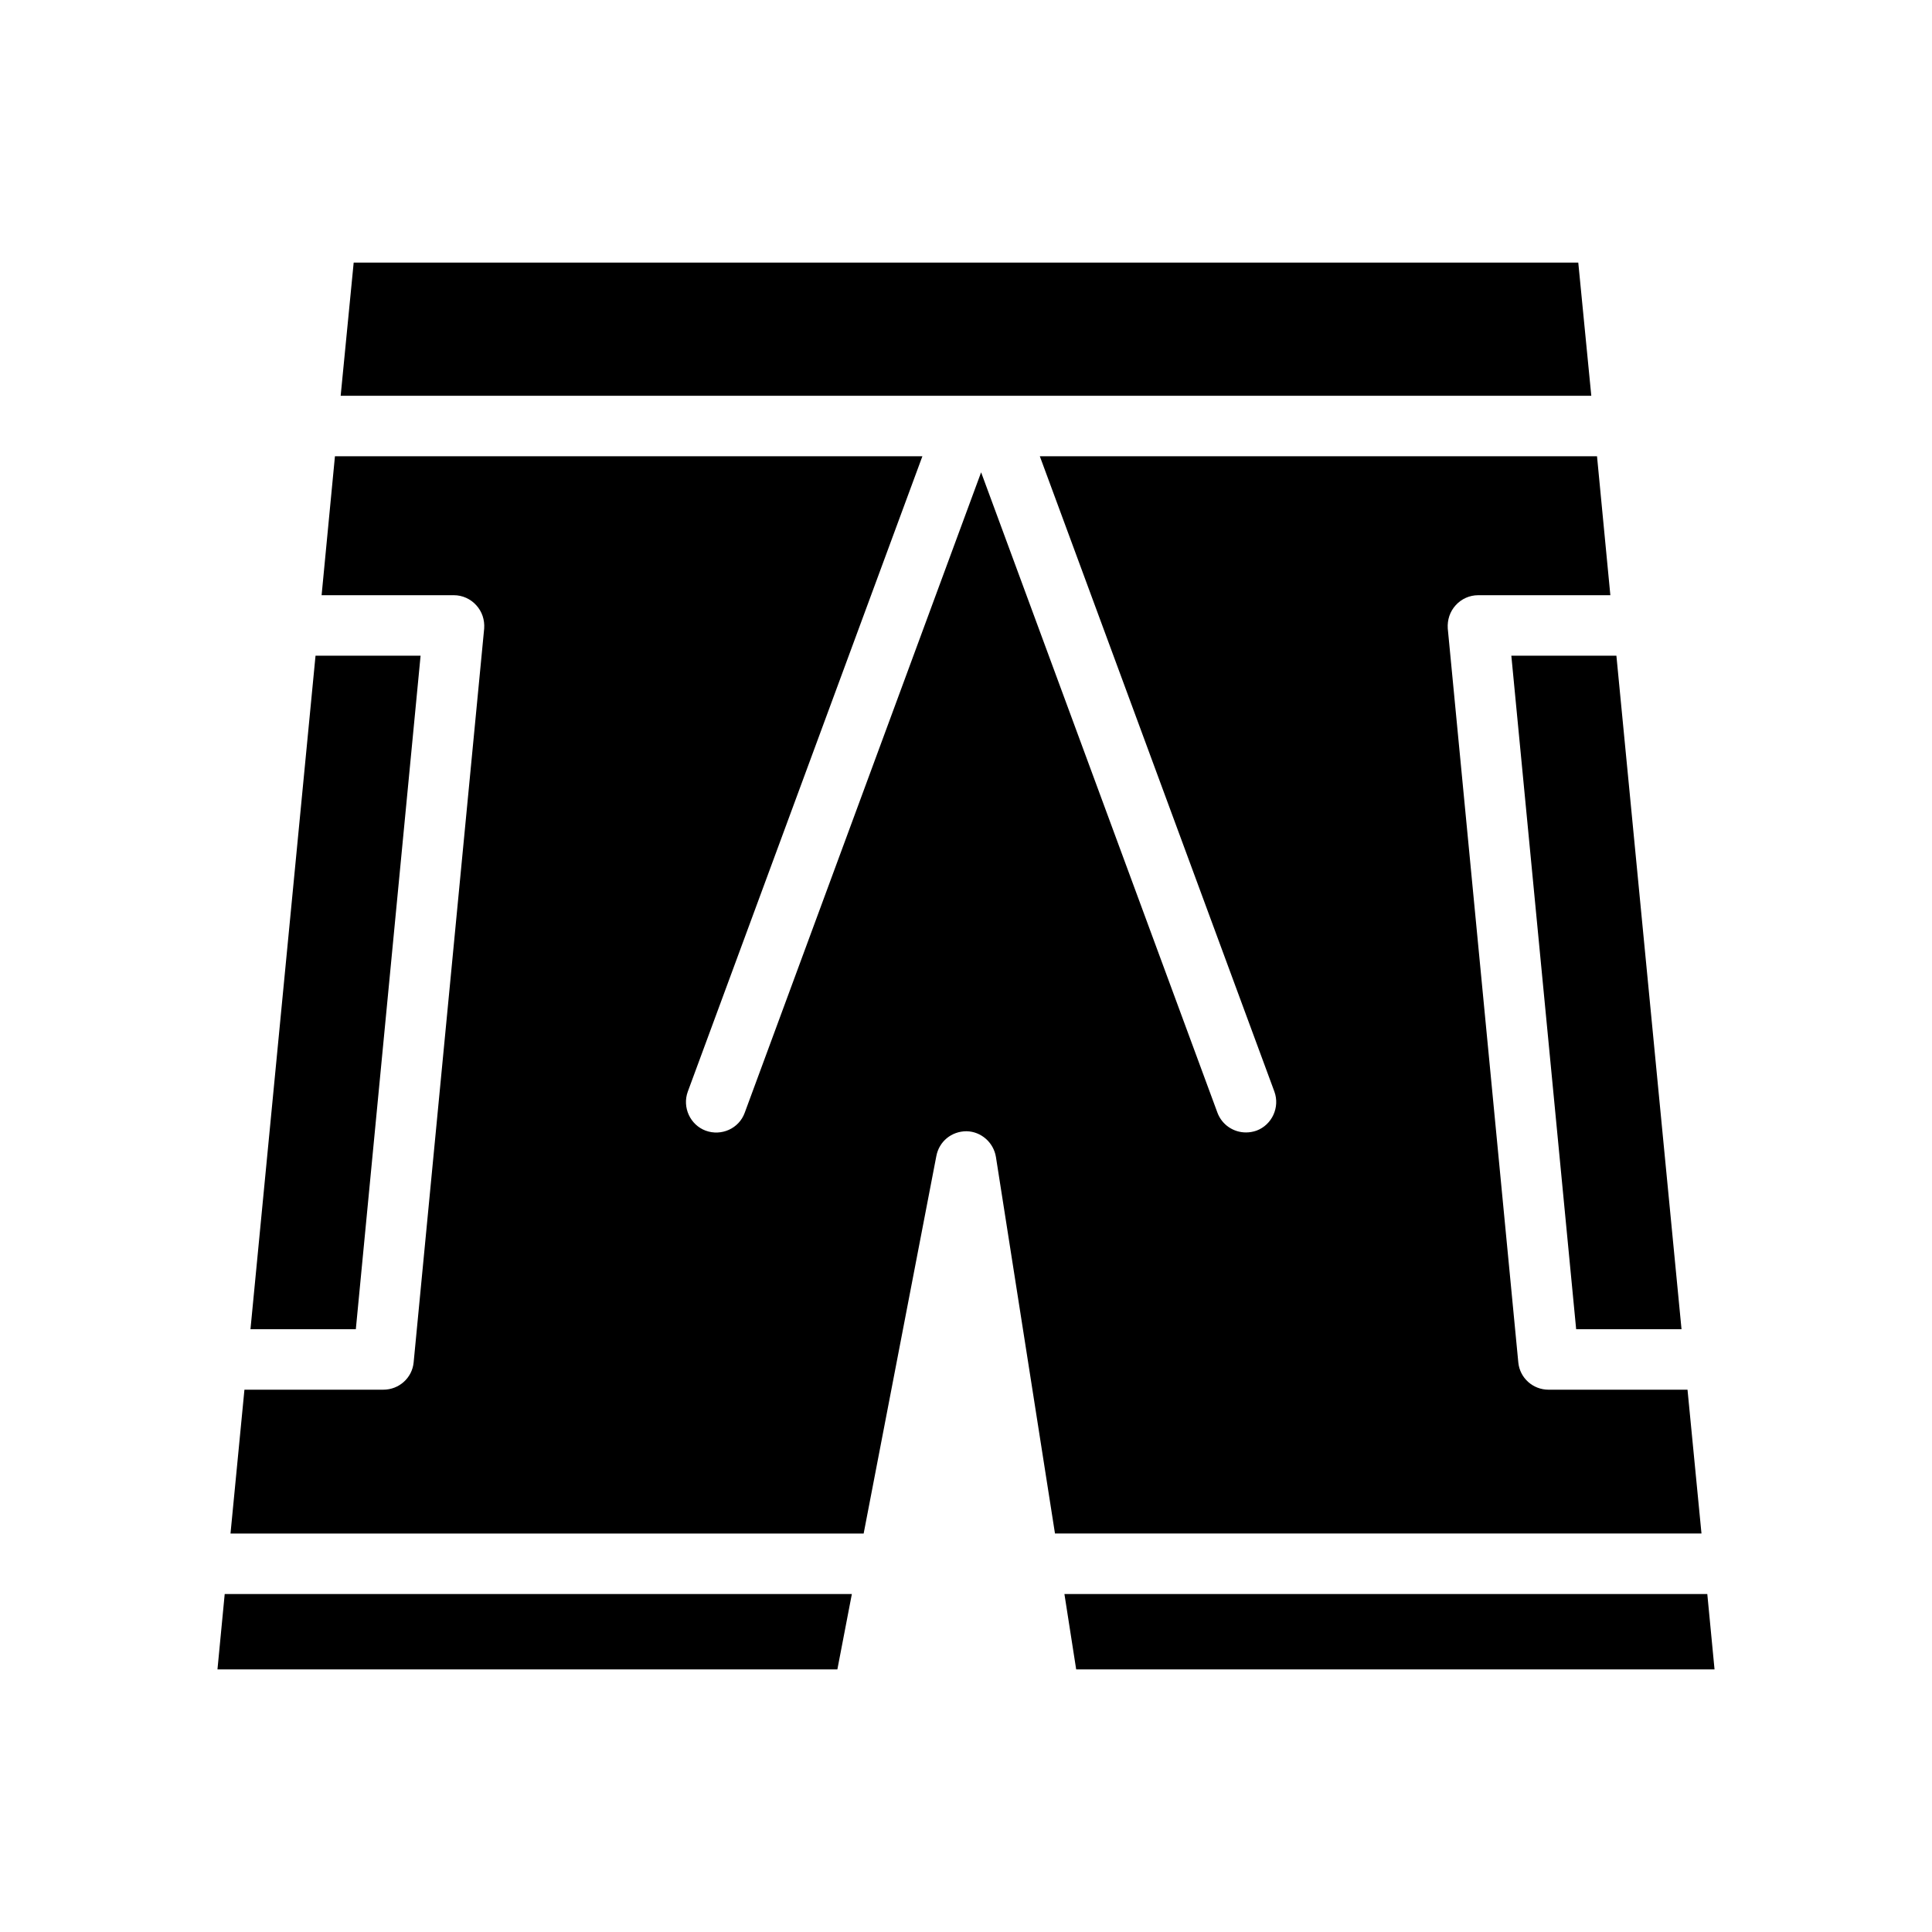 <?xml version="1.0" encoding="UTF-8"?>
<!-- Uploaded to: SVG Repo, www.svgrepo.com, Generator: SVG Repo Mixer Tools -->
<svg fill="#000000" width="800px" height="800px" version="1.1" viewBox="144 144 512 512" xmlns="http://www.w3.org/2000/svg">
 <g>
  <path d="m255.46 317.77-17.16 178.48h-27.922l17.238-178.48z"/>
  <path d="m565.71 248.88h-331.43l3.449-35.289h324.53z"/>
  <path d="m589.62 496.25h-27.922l-17.18-178.48h27.844z"/>
  <path d="m598.37 586.41h-169.17l-3.117-19.969h170.37z"/>
  <path d="m369.75 566.44-3.84 19.969h-164.28l1.918-19.969z"/>
  <path d="m594.91 550.39h-171.33l-15.648-99.777c-0.629-3.856-3.922-6.746-7.777-6.824-4.016 0-7.289 2.723-8.016 6.582l-19.262 100.03-167.79-0.004 3.691-38.117h36.809c4.164 0 7.629-3.117 8.031-7.211l18.695-194.51c0.156-2.32-0.566-4.488-2.094-6.164-1.52-1.691-3.691-2.66-5.934-2.66h-35.055l3.535-36.824h155.68l-62.172 168.38c-1.52 4.164 0.645 8.824 4.738 10.344 4.164 1.52 8.824-0.551 10.344-4.738l62.652-169.73 62.637 169.73c1.211 3.211 4.258 5.211 7.551 5.211 0.953 0 1.844-0.156 2.793-0.48 4.094-1.52 6.258-6.18 4.738-10.344l-62.16-168.37h147.66l3.535 36.824h-35.059c-2.242 0-4.418 0.969-5.934 2.66-1.52 1.676-2.242 3.84-2.094 6.164l18.695 194.51c0.402 4.094 3.856 7.211 8.016 7.211h36.824z"/>
 </g>
</svg>